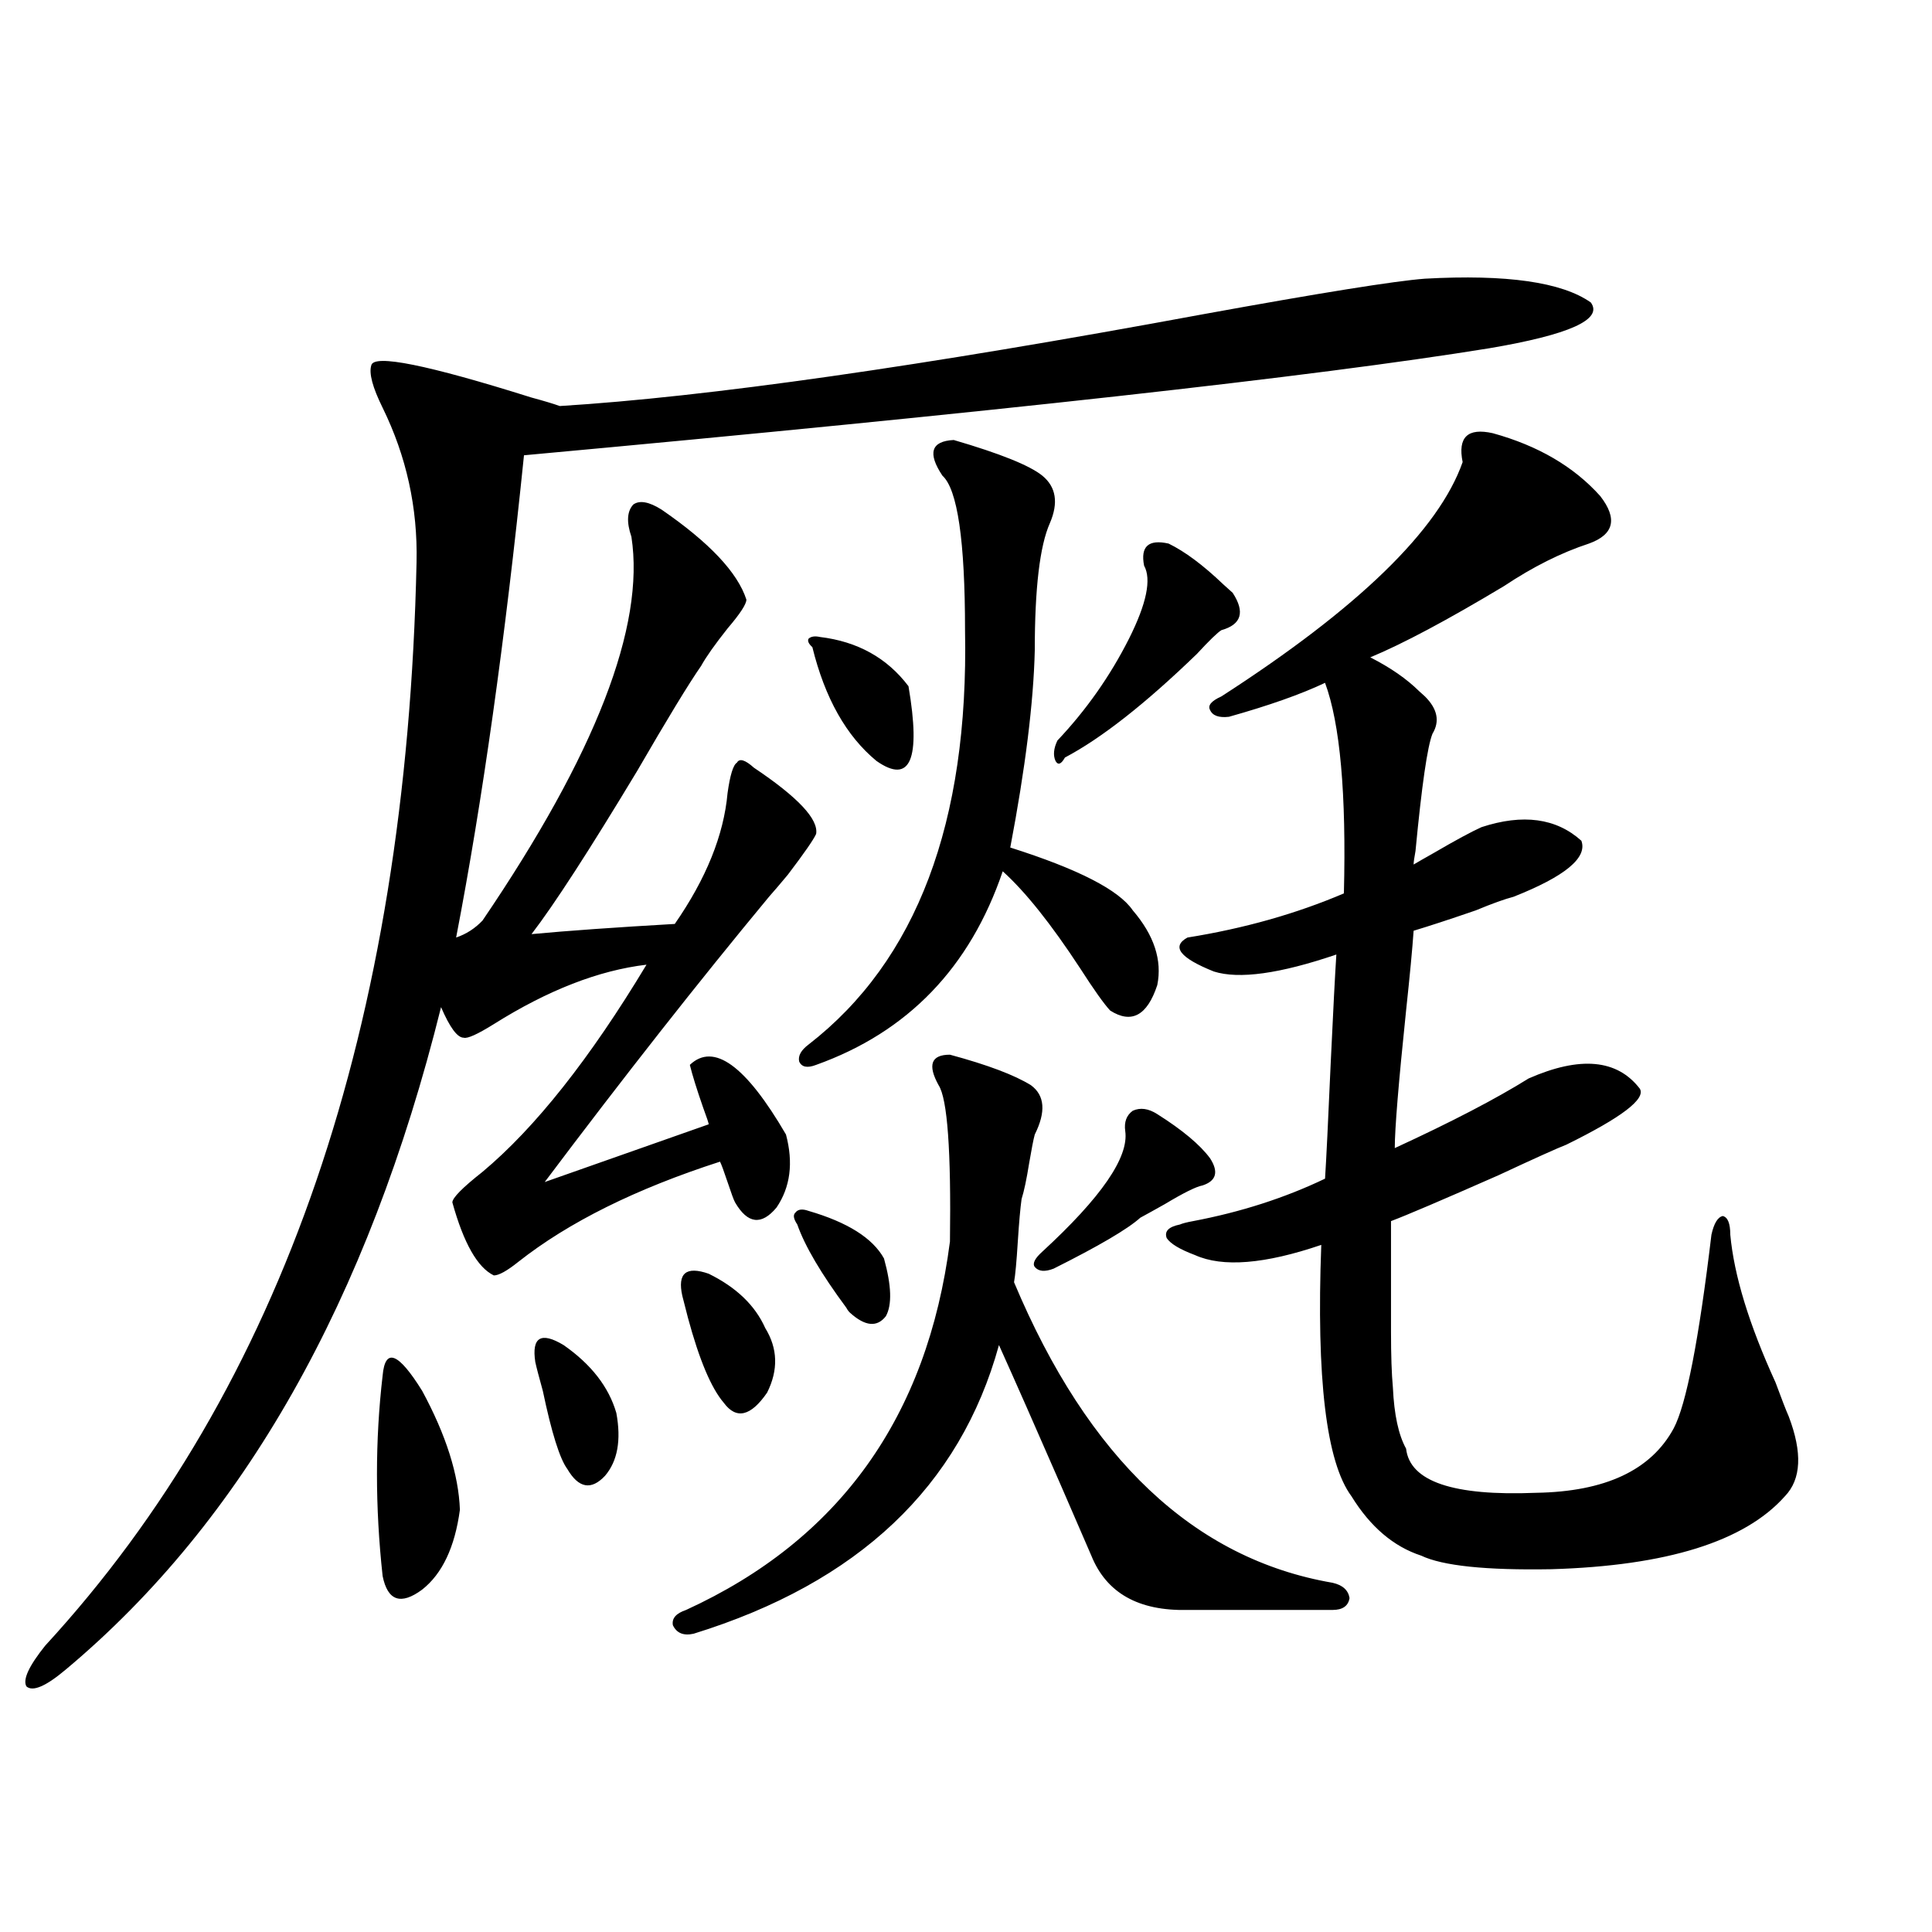 <?xml version="1.0" encoding="utf-8"?>
<!-- Generator: Adobe Illustrator 16.0.0, SVG Export Plug-In . SVG Version: 6.00 Build 0)  -->
<!DOCTYPE svg PUBLIC "-//W3C//DTD SVG 1.1//EN" "http://www.w3.org/Graphics/SVG/1.1/DTD/svg11.dtd">
<svg version="1.1" id="图层_1" xmlns="http://www.w3.org/2000/svg" xmlns:xlink="http://www.w3.org/1999/xlink" x="0px" y="0px"
	 width="1000px" height="1000px" viewBox="0 0 1000 1000" enable-background="new 0 0 1000 1000" xml:space="preserve">
<path d="M342.431,263.777c24.71,17.001,39.344,32.52,43.901,46.582c0,2.349-3.262,7.333-9.756,14.941
	c-6.509,8.212-11.067,14.653-13.658,19.336c-6.509,9.38-17.561,27.548-33.17,54.492c-24.725,41.021-42.926,69.146-54.633,84.375
	c18.856-1.758,43.566-3.516,74.145-5.273c16.25-23.429,25.365-45.991,27.316-67.676c1.296-9.366,2.927-14.64,4.878-15.82
	c1.296-2.335,4.222-1.456,8.78,2.637c22.759,15.243,33.49,26.669,32.194,34.277c-1.311,2.938-6.189,9.97-14.634,21.094
	c-3.902,4.696-7.165,8.501-9.756,11.426c-36.432,43.945-75.12,93.164-116.095,147.656l84.876-29.883
	c0-0.577-0.976-3.516-2.927-8.789c-3.262-9.366-5.533-16.699-6.829-21.973c12.347-11.714,28.932,0.302,49.755,36.035
	c3.902,14.653,2.271,27.246-4.878,37.793c-7.805,9.38-14.969,8.501-21.463-2.637c-0.656-1.167-1.951-4.683-3.902-10.547
	c-1.951-5.851-3.262-9.366-3.902-10.547c-43.581,14.063-78.382,31.353-104.388,51.855c-5.854,4.696-10.091,7.031-12.683,7.031
	c-8.46-4.093-15.609-16.699-21.463-37.793c0-2.335,5.198-7.608,15.609-15.82c27.316-22.852,55.608-58.585,84.876-107.227
	c-24.725,2.938-51.066,13.184-79.022,30.762c-8.46,5.273-13.658,7.622-15.609,7.031c-3.262,0-7.165-5.273-11.707-15.82
	C190.56,673.06,125.851,787.317,34.146,864.07c-10.411,8.789-17.24,11.714-20.487,8.789c-1.951-3.516,1.296-10.547,9.756-21.094
	c122.924-133.594,186.977-320.499,192.19-560.742c0.64-28.125-5.213-54.78-17.561-79.98c-5.213-10.547-7.165-17.866-5.854-21.973
	c1.296-5.851,28.932-0.288,82.925,16.699c6.494,1.758,11.372,3.228,14.634,4.395c76.096-4.683,186.977-20.503,332.675-47.461
	c61.127-11.124,99.51-17.276,115.119-18.457c42.27-2.335,70.883,1.758,85.852,12.305c6.494,8.789-11.067,16.699-52.682,23.73
	c-90.409,14.653-256.914,33.11-499.5,55.371c-9.756,95.513-21.463,178.72-35.121,249.609c5.198-1.758,9.756-4.683,13.658-8.789
	c58.535-86.133,84.22-152.339,77.071-198.633c-2.607-7.608-2.287-13.184,0.976-16.699
	C331.044,258.806,335.922,259.685,342.431,263.777z M198.044,712.02c1.296-14.64,8.125-12.003,20.487,7.91
	c12.347,22.852,18.856,43.368,19.512,61.523c-2.607,19.336-9.116,33.11-19.512,41.309c-11.067,8.198-17.896,5.851-20.487-7.031
	C194.142,779.997,194.142,745.418,198.044,712.02z M277.067,704.988c-1.951-12.882,2.927-15.82,14.634-8.789
	c14.298,9.97,23.414,21.685,27.316,35.156c2.591,14.063,0.64,24.911-5.854,32.52c-7.165,7.622-13.658,6.454-19.512-3.516
	c-3.902-5.273-8.14-18.745-12.683-40.43C279.018,712.898,277.707,707.927,277.067,704.988z M491.696,545.906
	c19.512,5.273,33.49,10.547,41.95,15.82c7.149,5.273,7.805,13.774,1.951,25.488c-0.656,2.349-1.631,7.333-2.927,14.941
	c-1.311,8.212-2.607,14.364-3.902,18.457c-0.656,4.696-1.311,12.017-1.951,21.973c-0.656,10.547-1.311,17.578-1.951,21.094
	c38.368,91.406,93.321,143.262,164.874,155.566c5.198,1.181,8.125,3.804,8.78,7.91c-0.656,4.093-3.582,6.152-8.78,6.152h-75.12
	c-25.365,0.577-41.95-8.789-49.755-28.125c-3.262-7.608-8.46-19.624-15.609-36.035c-13.018-29.883-23.749-54.19-32.194-72.949
	c-20.167,73.251-72.849,123.047-158.045,149.414c-5.213,1.167-8.78-0.302-10.731-4.395c-0.656-3.516,1.616-6.152,6.829-7.91
	c79.343-36.323,124.875-99.894,136.582-190.723c0.64-46.87-1.311-73.828-5.854-80.859
	C479.989,551.18,481.94,545.906,491.696,545.906z M353.163,670.711c-2.607-11.714,1.951-15.519,13.658-11.426
	c14.298,7.031,24.054,16.411,29.268,28.125c6.494,10.547,6.829,21.685,0.976,33.398c-8.46,12.305-15.945,14.063-22.438,5.273
	c-6.509-7.608-12.683-22.261-18.536-43.945C354.778,676.863,353.803,673.06,353.163,670.711z M418.527,626.766
	c20.152,5.864,33.17,14.063,39.023,24.609c3.902,14.063,4.222,24.032,0.976,29.883c-4.558,5.864-10.731,5.273-18.536-1.758
	c-0.656-0.577-1.311-1.456-1.951-2.637c-13.018-17.578-21.463-31.929-25.365-43.066c-1.951-2.925-2.287-4.972-0.976-6.152
	C412.993,625.887,415.265,625.599,418.527,626.766z M493.647,227.742c24.054,7.031,39.344,13.184,45.853,18.457
	c7.149,5.864,8.445,14.063,3.902,24.609c-5.213,11.728-7.805,33.7-7.805,65.918c-0.656,26.958-4.878,60.946-12.683,101.953
	c35.121,11.138,56.249,21.973,63.413,32.52c11.052,12.896,15.274,25.79,12.683,38.672c-5.213,15.82-13.338,20.215-24.39,13.184
	c-3.262-3.516-8.46-10.835-15.609-21.973c-14.969-22.852-28.292-39.551-39.999-50.098c-16.92,49.81-49.115,83.208-96.583,100.195
	c-4.558,1.758-7.485,1.181-8.78-1.758c-0.656-2.925,0.976-5.851,4.878-8.789c55.928-43.354,82.925-114.835,80.974-214.453
	c0-46.28-3.902-72.949-11.707-79.98C479.989,234.485,481.94,228.333,493.647,227.742z M424.38,329.695
	c19.512,2.349,34.786,10.849,45.853,25.488c6.494,38.095,0.976,50.977-16.585,38.672c-15.609-12.882-26.676-32.52-33.17-58.887
	c-1.951-1.758-2.607-3.214-1.951-4.395C419.823,329.407,421.774,329.118,424.38,329.695z M599.01,576.668
	c13.003,8.212,22.103,15.82,27.316,22.852c4.543,7.031,3.247,11.728-3.902,14.063c-3.262,0.591-9.756,3.817-19.512,9.668
	c-5.213,2.938-9.436,5.273-12.683,7.031c-6.509,5.864-21.463,14.653-44.877,26.367c-4.558,1.758-7.805,1.47-9.756-0.879
	c-1.311-1.758,0-4.395,3.902-7.91c30.563-28.125,44.877-48.917,42.926-62.402c-0.656-4.683,0.64-8.198,3.902-10.547
	C590.23,573.152,594.452,573.743,599.01,576.668z M604.864,281.355c8.445,4.106,17.881,11.138,28.292,21.094
	c1.951,1.758,3.567,3.228,4.878,4.395c6.494,9.97,4.543,16.411-5.854,19.336c-1.951,1.181-6.189,5.273-12.683,12.305
	c-26.676,25.79-49.435,43.657-68.291,53.613c-1.951,3.516-3.582,4.106-4.878,1.758c-1.311-2.925-0.976-6.44,0.976-10.547
	c14.954-15.82,27.316-33.398,37.072-52.734c9.1-18.155,11.707-30.762,7.805-37.793C590.23,282.825,594.452,279.021,604.864,281.355z
	 M772.665,224.227c23.414,6.454,41.95,17.29,55.608,32.52c9.1,11.728,7.149,19.927-5.854,24.609
	c-14.314,4.696-28.948,12.017-43.901,21.973c-29.268,17.578-52.362,29.883-69.267,36.914c10.396,5.273,18.856,11.138,25.365,17.578
	c1.296,1.181,2.271,2.06,2.927,2.637c6.494,6.454,7.805,12.896,3.902,19.336c-2.607,6.454-5.533,26.669-8.78,60.645
	c-0.656,3.516-0.976,5.864-0.976,7.031c1.951-1.167,5.518-3.214,10.731-6.152c11.052-6.44,19.177-10.835,24.39-13.184
	c21.463-7.031,38.688-4.683,51.706,7.031c3.247,8.789-8.46,18.457-35.121,29.004c-4.558,1.181-11.067,3.516-19.512,7.031
	c-13.658,4.696-24.39,8.212-32.194,10.547c-0.656,9.38-1.951,23.153-3.902,41.309c-3.902,37.505-5.854,61.235-5.854,71.191
	c29.268-13.472,52.346-25.488,69.267-36.035c26.661-11.714,45.853-9.956,57.56,5.273c3.247,5.273-9.436,14.941-38.048,29.004
	c-4.558,1.758-16.265,7.031-35.121,15.82c-29.268,12.896-47.804,20.806-55.608,23.73c0,28.716,0,47.763,0,57.129
	c0,12.305,0.32,21.973,0.976,29.004c0.64,14.063,2.927,24.609,6.829,31.641c1.951,17.001,24.39,24.609,67.315,22.852
	c35.761-0.577,59.511-11.714,71.218-33.398c6.494-12.305,13.003-45.703,19.512-100.195c1.296-5.851,3.247-9.077,5.854-9.668
	c2.592,0.591,3.902,3.817,3.902,9.668c1.951,21.094,9.756,46.582,23.414,76.465c3.247,8.789,5.518,14.653,6.829,17.578
	c7.149,18.759,6.494,32.52-1.951,41.309c-20.823,23.442-61.142,36.035-120.973,37.793c-33.825,0.591-56.264-1.758-67.315-7.031
	c-14.314-4.683-26.341-14.941-36.097-30.762c-13.018-17.578-18.216-60.933-15.609-130.078c-29.268,9.97-51.066,11.728-65.364,5.273
	c-7.805-2.925-12.683-5.851-14.634-8.789c-1.311-3.516,0.976-5.851,6.829-7.031c1.296-0.577,3.567-1.167,6.829-1.758
	c24.71-4.683,47.469-12.003,68.291-21.973c0.64-9.956,1.616-29.883,2.927-59.766c1.296-27.534,2.271-46.28,2.927-56.25
	c-29.268,9.97-50.41,12.896-63.413,8.789c-17.561-7.031-22.118-12.882-13.658-17.578c29.268-4.683,56.249-12.305,80.974-22.852
	c1.296-51.554-1.951-87.891-9.756-108.984c-12.363,5.864-28.948,11.728-49.755,17.578c-5.213,0.591-8.46-0.577-9.756-3.516
	c-1.311-2.335,0.64-4.683,5.854-7.031c70.883-45.703,112.512-86.133,124.875-121.289
	C754.448,226.286,759.647,221.302,772.665,224.227z"/>
</svg>

